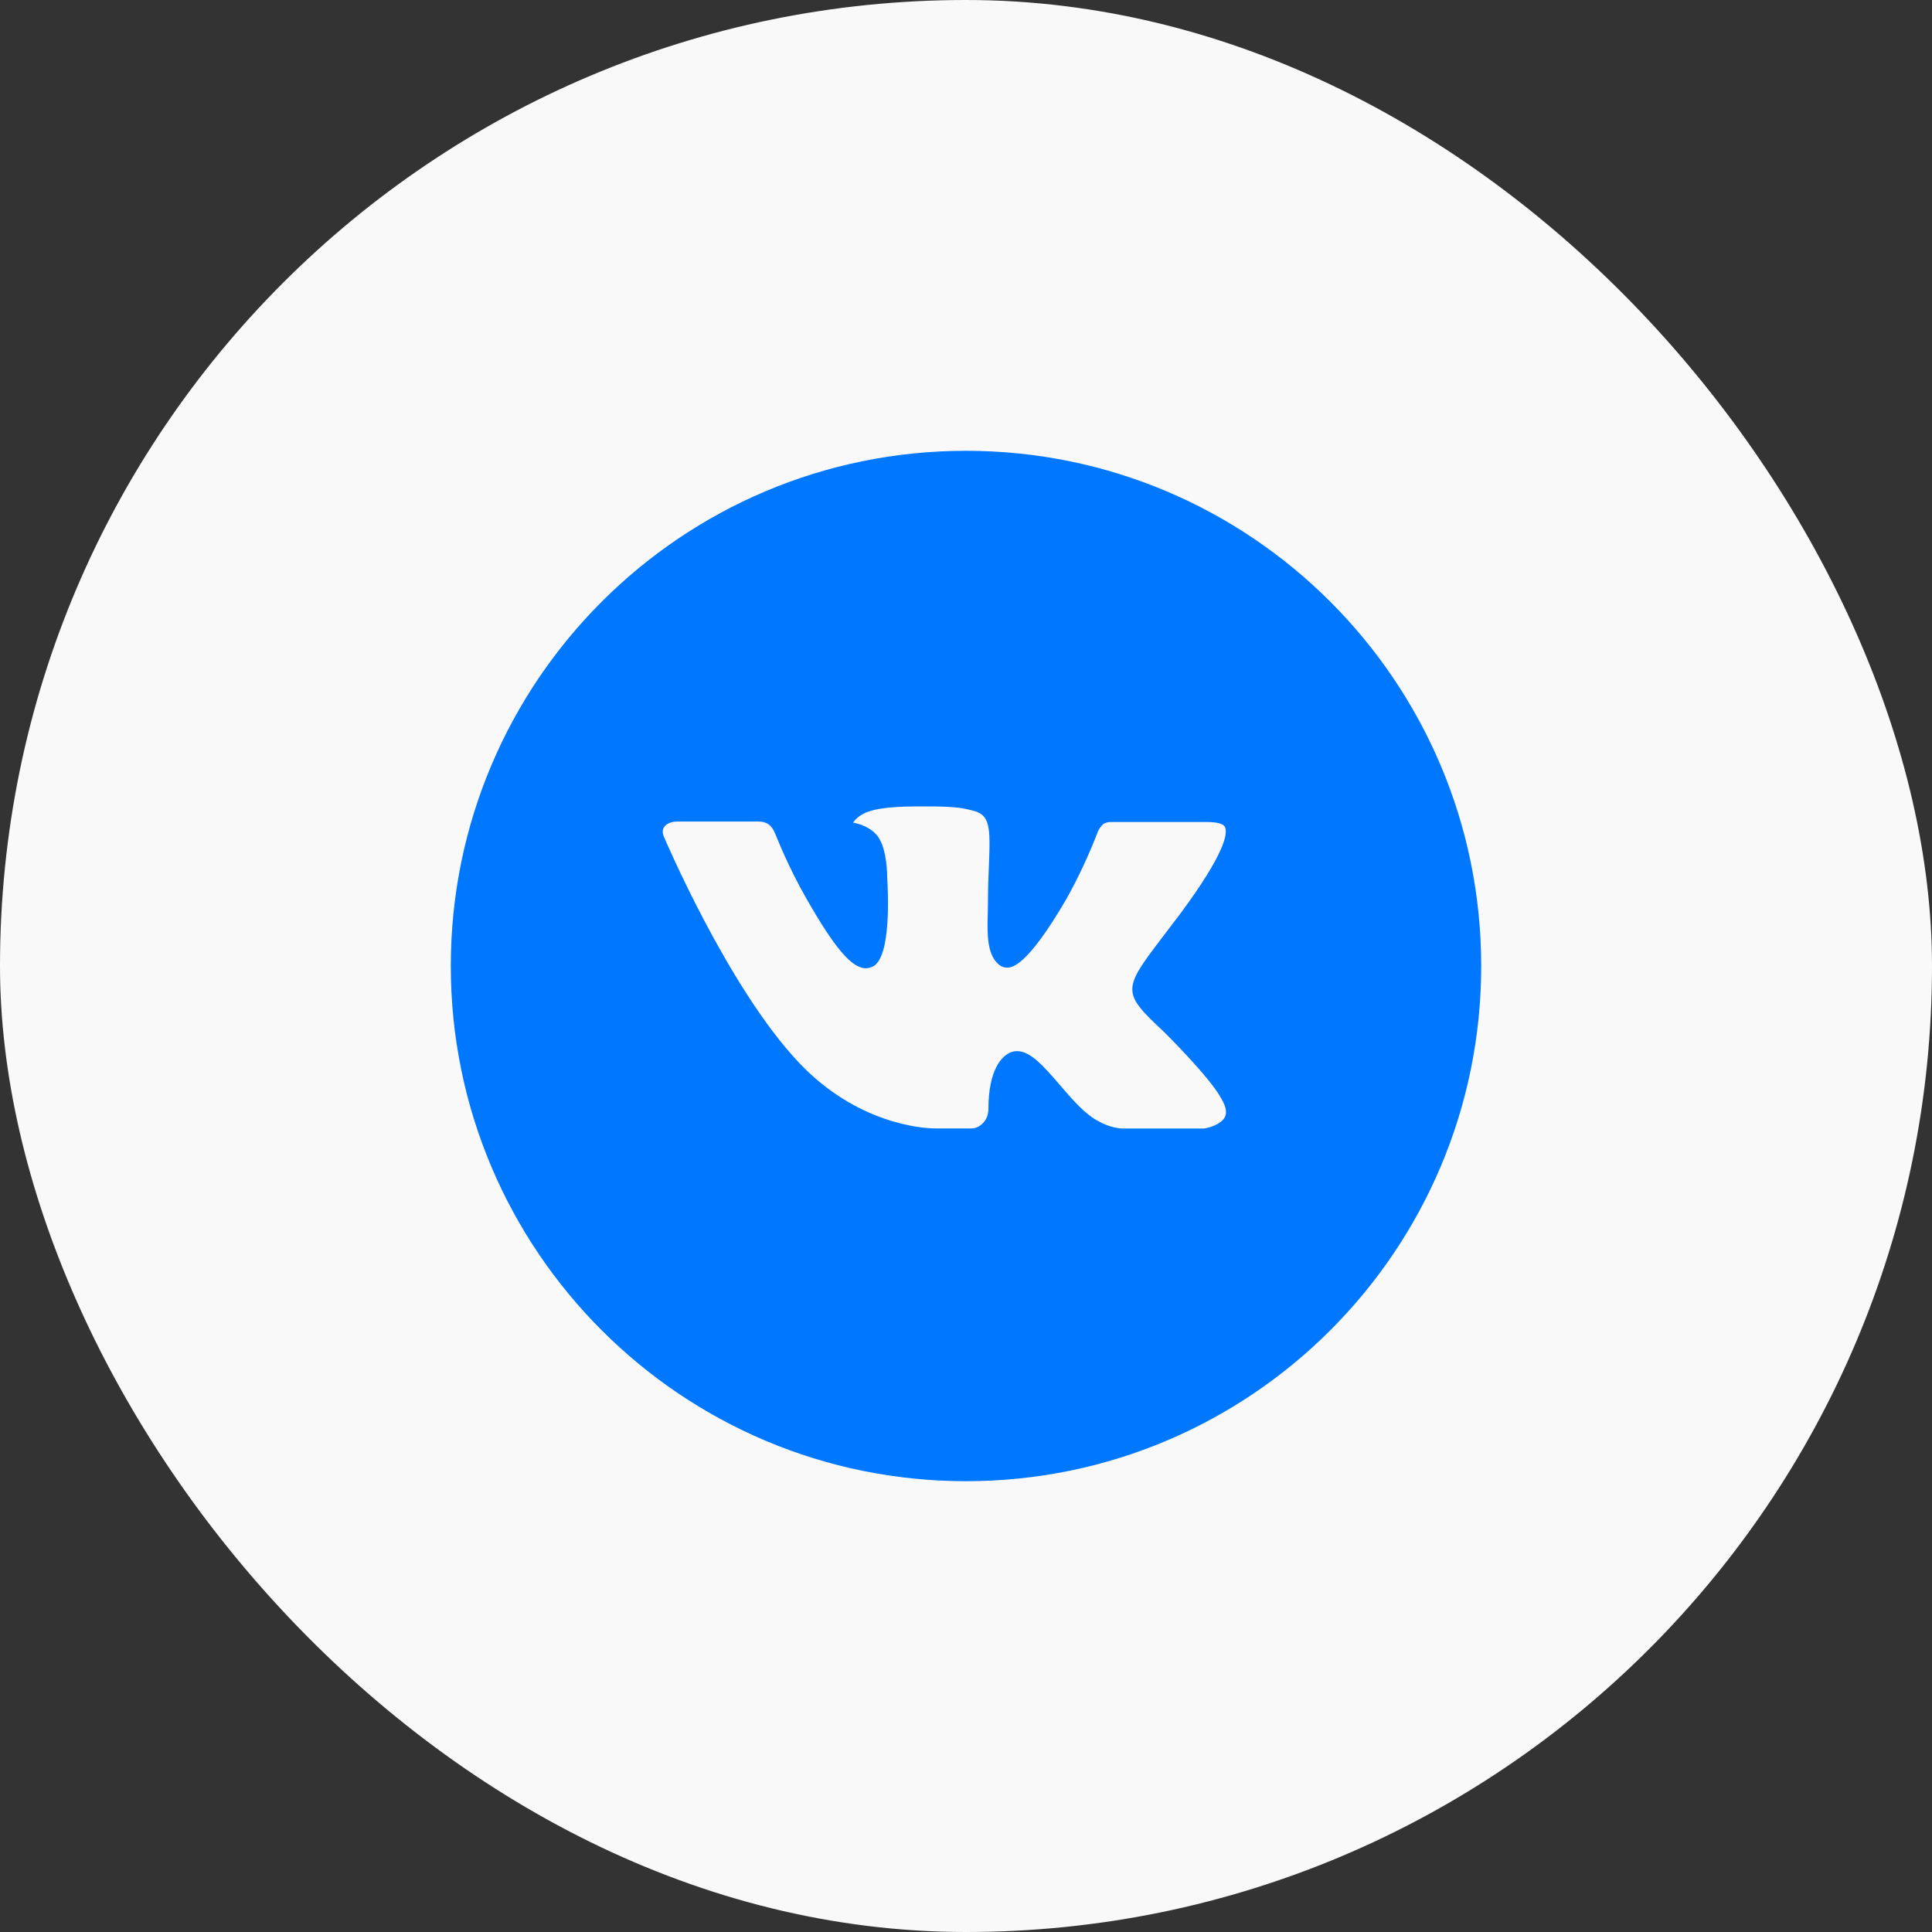 <?xml version="1.0" encoding="UTF-8"?> <svg xmlns="http://www.w3.org/2000/svg" width="30" height="30" viewBox="0 0 30 30" fill="none"><rect x="0" y="0" width="30" height="30" fill="#333333" stroke="none"/><rect width="30" height="30" rx="15" fill="#F9F9F9"></rect><path d="M15 7C10.582 7 7 10.582 7 15C7 19.418 10.582 23 15 23C19.418 23 23 19.418 23 15C23 10.582 19.418 7 15 7ZM18.077 16.026C18.077 16.026 18.784 16.724 18.958 17.048C18.963 17.055 18.966 17.062 18.968 17.065C19.038 17.184 19.055 17.277 19.02 17.346C18.962 17.461 18.762 17.517 18.693 17.523H17.443C17.357 17.523 17.175 17.5 16.955 17.348C16.786 17.23 16.619 17.036 16.457 16.847C16.214 16.565 16.004 16.322 15.793 16.322C15.766 16.322 15.739 16.326 15.713 16.334C15.553 16.386 15.348 16.614 15.348 17.223C15.348 17.413 15.198 17.522 15.092 17.522H14.52C14.325 17.522 13.309 17.453 12.409 16.504C11.307 15.342 10.316 13.01 10.307 12.988C10.245 12.838 10.374 12.757 10.515 12.757H11.777C11.946 12.757 12.001 12.859 12.039 12.95C12.084 13.056 12.249 13.477 12.52 13.95C12.959 14.722 13.228 15.035 13.444 15.035C13.485 15.034 13.524 15.024 13.56 15.005C13.842 14.848 13.789 13.844 13.777 13.636C13.777 13.597 13.776 13.187 13.632 12.99C13.528 12.848 13.352 12.793 13.246 12.773C13.289 12.714 13.346 12.665 13.412 12.633C13.605 12.536 13.953 12.522 14.299 12.522H14.492C14.867 12.527 14.963 12.551 15.099 12.585C15.374 12.651 15.38 12.828 15.356 13.436C15.348 13.608 15.341 13.803 15.341 14.033C15.341 14.083 15.338 14.137 15.338 14.193C15.33 14.502 15.32 14.853 15.538 14.998C15.567 15.015 15.6 15.025 15.633 15.025C15.709 15.025 15.938 15.025 16.556 13.964C16.747 13.623 16.912 13.268 17.052 12.902C17.064 12.881 17.101 12.814 17.144 12.788C17.176 12.772 17.212 12.764 17.247 12.764H18.732C18.893 12.764 19.004 12.788 19.025 12.851C19.062 12.95 19.018 13.252 18.341 14.17L18.038 14.569C17.424 15.374 17.424 15.415 18.077 16.026Z" fill="#0077FF"></path></svg> 